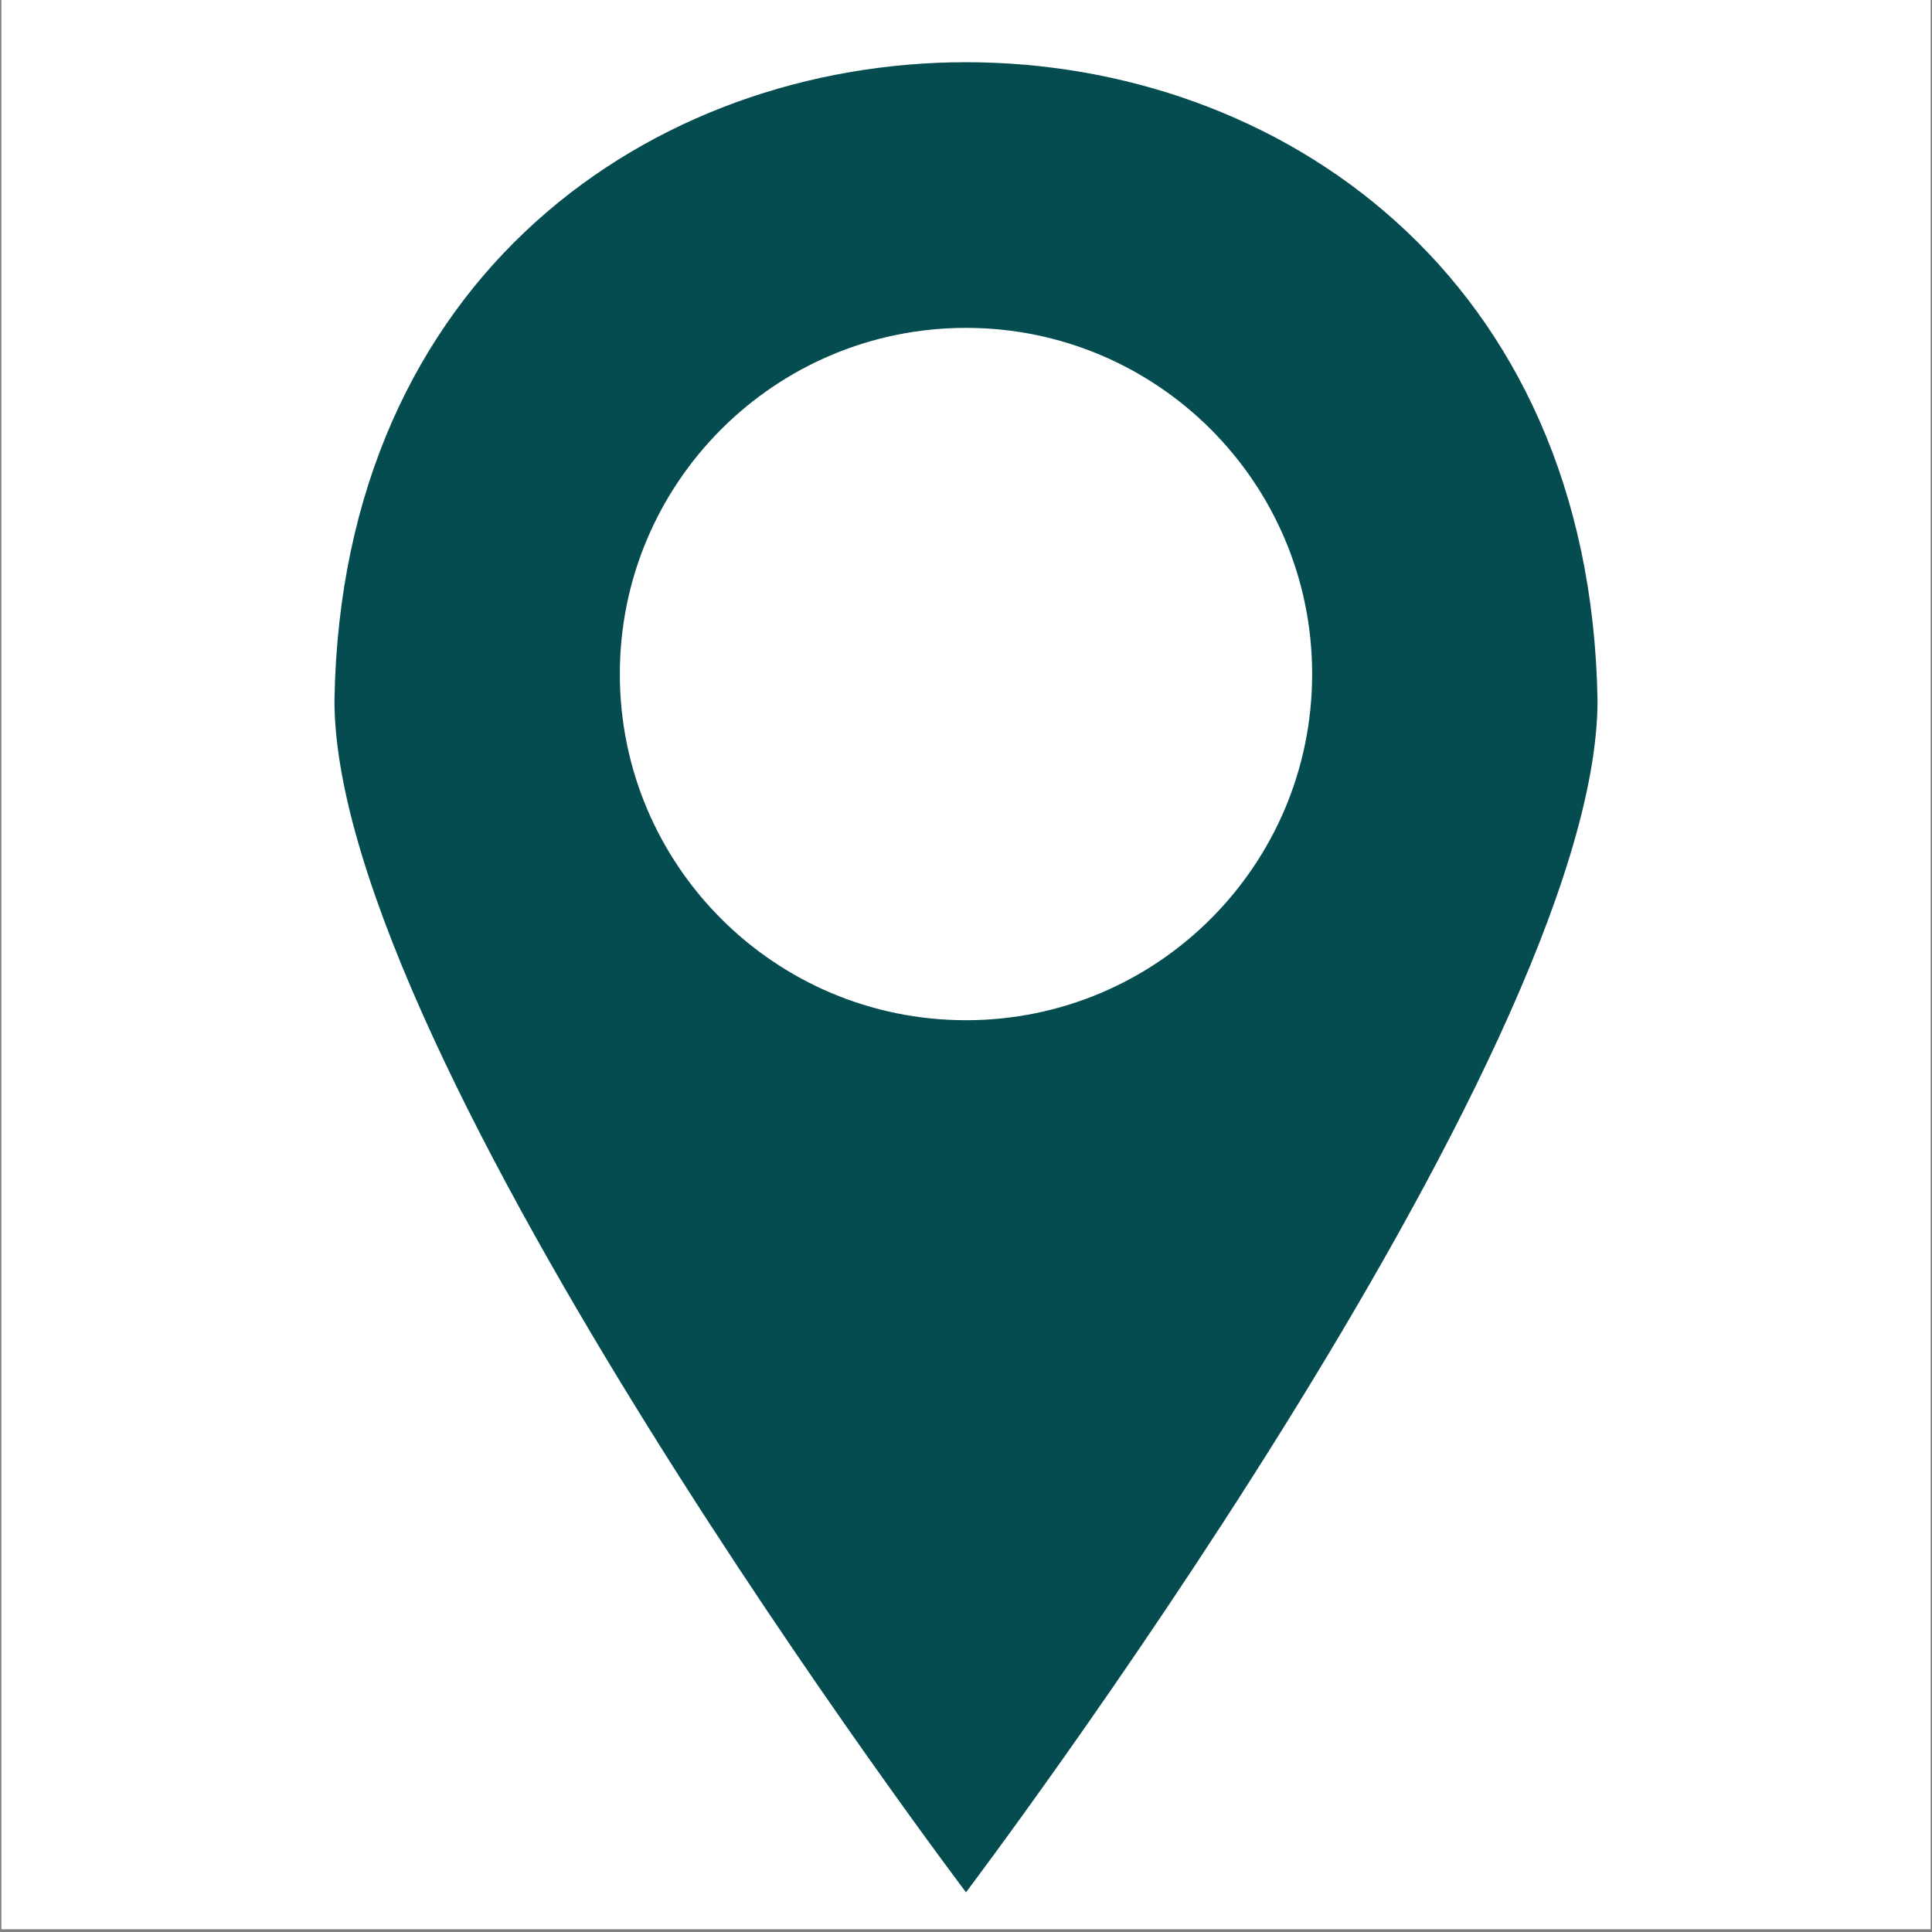 <svg xmlns="http://www.w3.org/2000/svg" xmlns:xlink="http://www.w3.org/1999/xlink" width="900" zoomAndPan="magnify" viewBox="0 0 675 675" height="900" preserveAspectRatio="xMidYMid meet" version="1.0"><rect x="0" y="0" width="675" height="675" fill="#808080" stroke="none"/><defs><clipPath id="e8bc0666f4"><path d="M 0.5 0 L 674.5 0 L 674.5 674 L 0.5 674 Z M 0.5 0 " clip-rule="nonzero"/></clipPath><clipPath id="14df6873d5"><path d="M 116.668 21 L 558.512 21 L 558.512 661.145 L 116.668 661.145 Z M 116.668 21 " clip-rule="nonzero"/></clipPath></defs><g clip-path="url(#e8bc0666f4)"><path fill="#ffffff" d="M 0.5 0 L 674.5 0 L 674.5 674 L 0.5 674 Z M 0.5 0 " fill-opacity="1" fill-rule="nonzero"/><path fill="#ffffff" d="M 0.5 0 L 674.5 0 L 674.5 674 L 0.5 674 Z M 0.5 0 " fill-opacity="1" fill-rule="nonzero"/></g><g clip-path="url(#14df6873d5)"><path fill="#054c51" d="M 116.852 244.68 C 116.852 369.57 337.496 661.129 337.496 661.129 C 337.496 661.129 558.141 369.57 558.141 244.68 C 553.148 -52.551 121.871 -52.602 116.852 244.68 Z M 337.496 356.441 C 270.707 356.441 216.555 302.289 216.555 235.5 C 216.555 168.711 270.707 114.555 337.496 114.555 C 404.285 114.555 458.438 168.711 458.438 235.5 C 458.438 302.289 404.285 356.441 337.496 356.441 Z M 337.496 356.441 " fill-opacity="1" fill-rule="nonzero"/></g></svg>